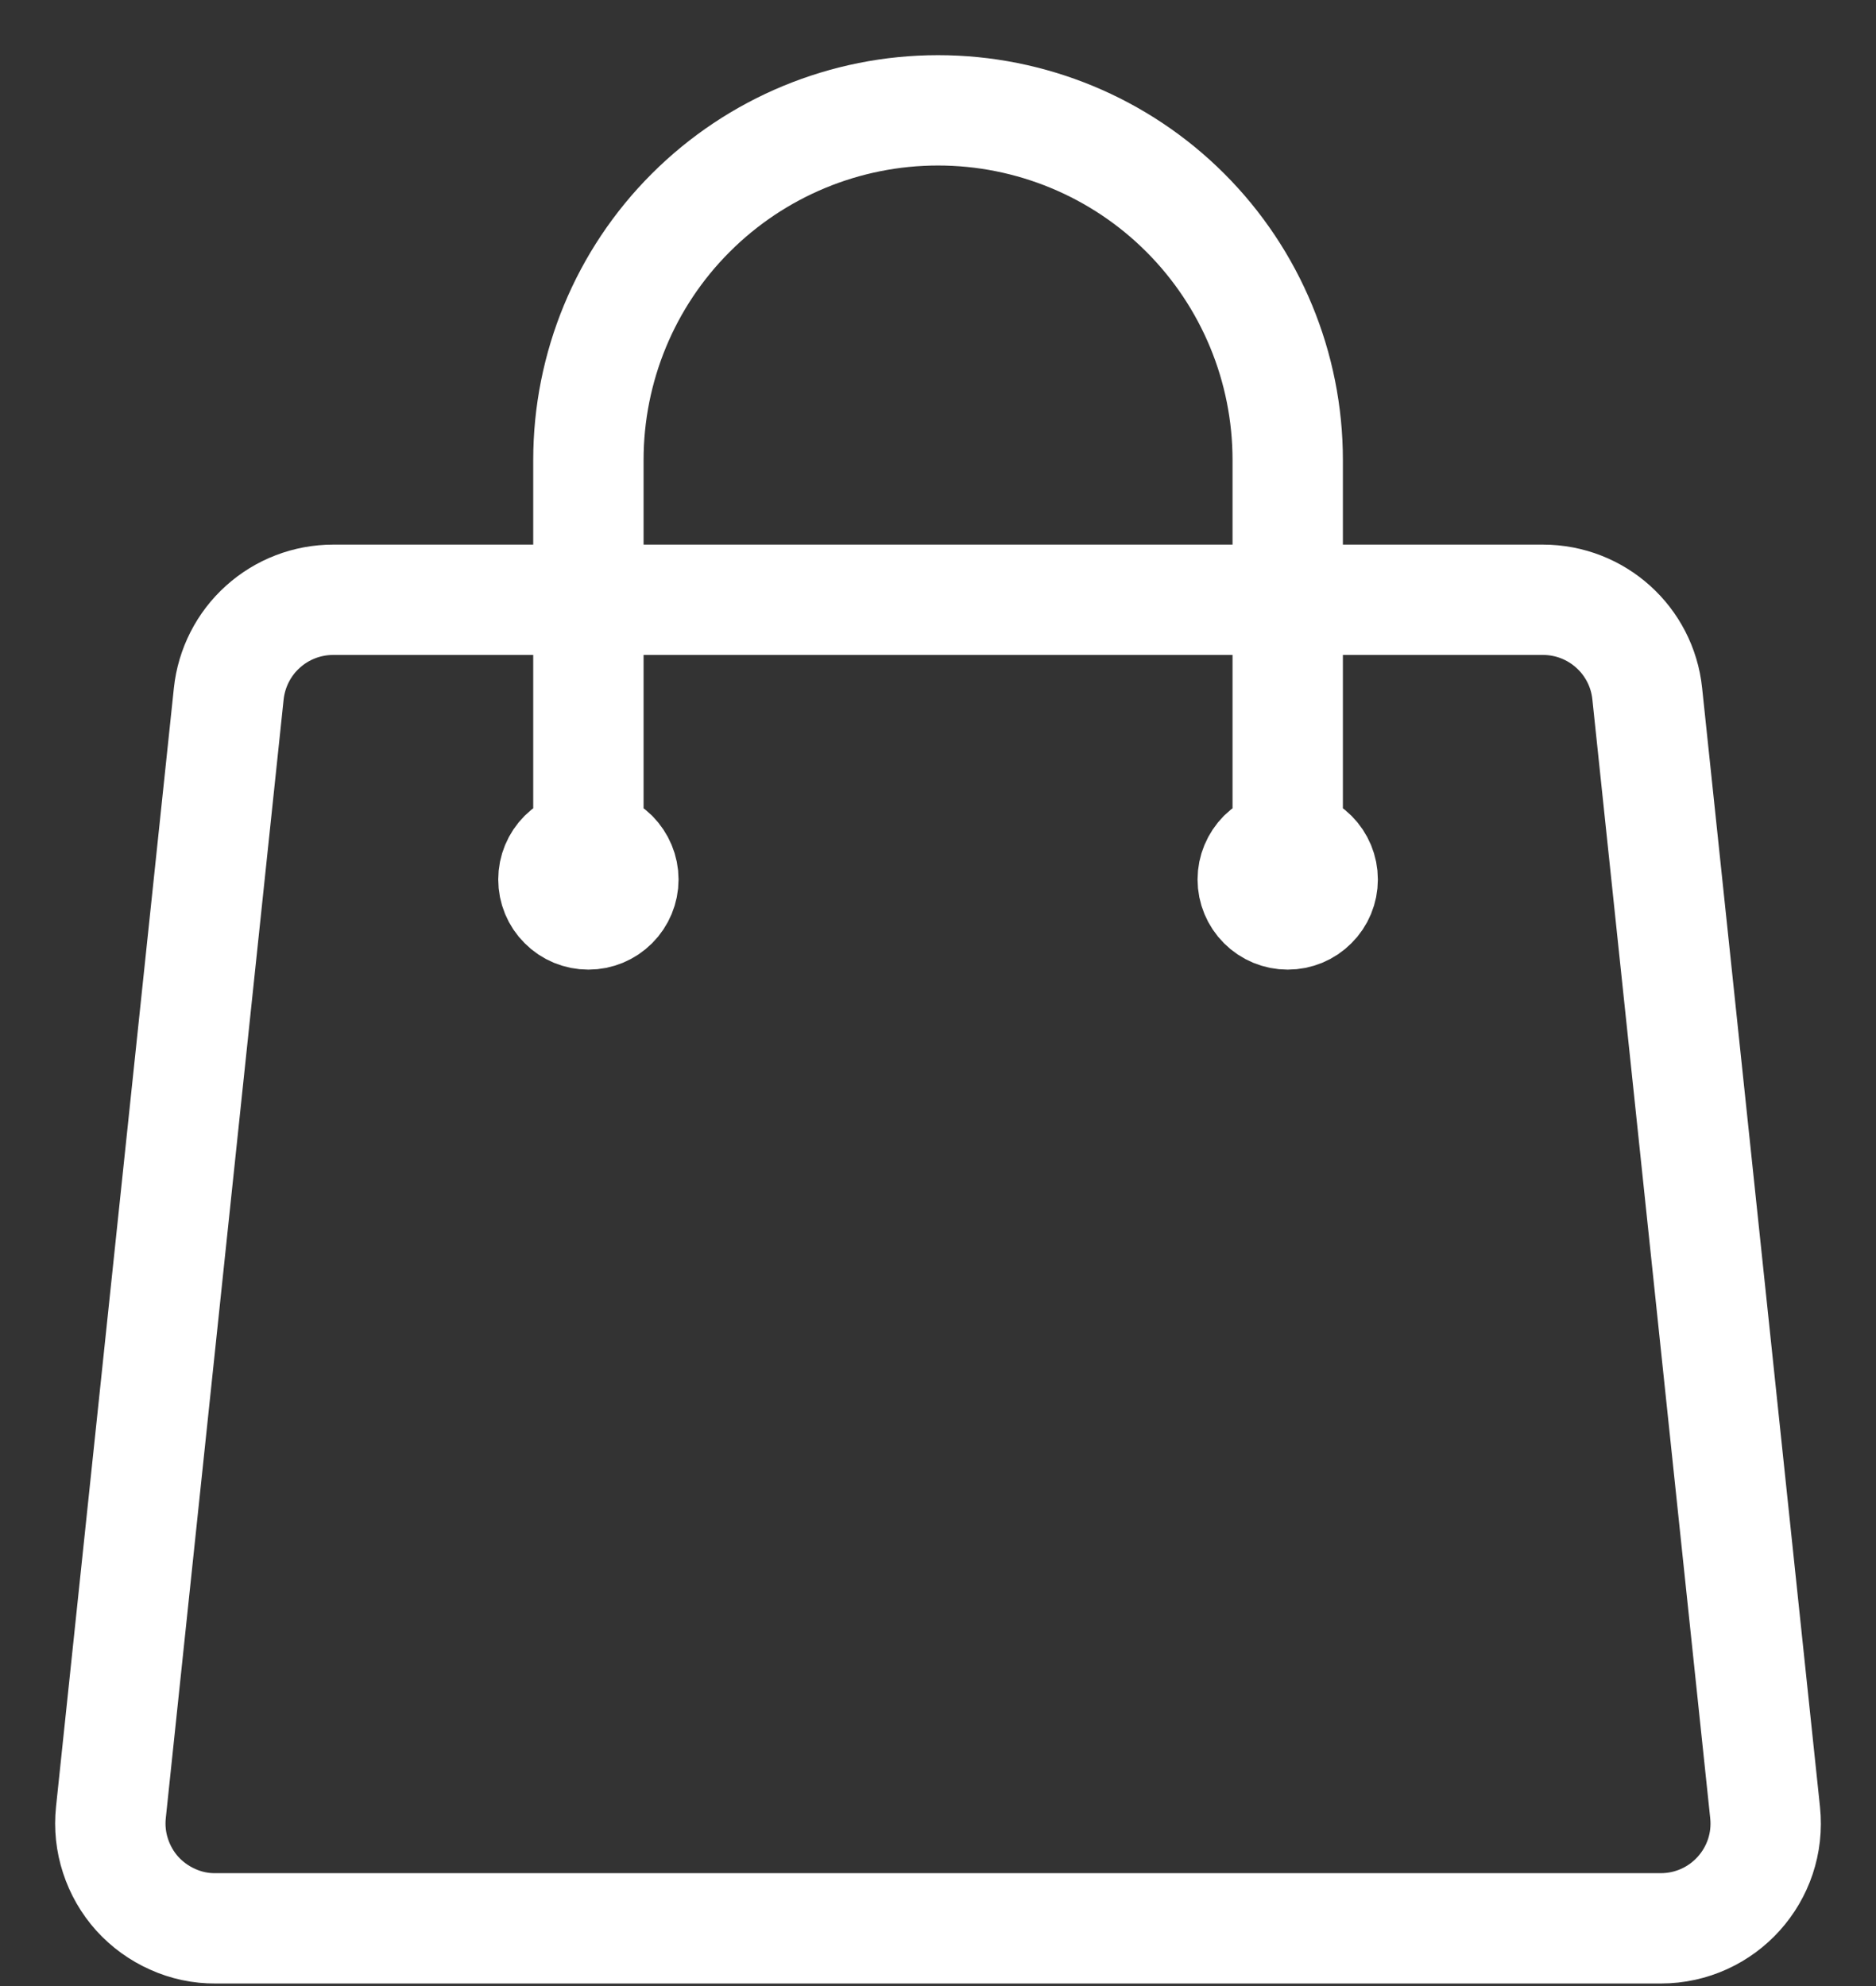 <?xml version="1.0" encoding="UTF-8"?>
<svg xmlns="http://www.w3.org/2000/svg" width="17" height="18" viewBox="0 0 17 18" fill="none">
  <rect x="0" y="0" width="17" height="18" fill="#333333" stroke="none"/>
  <path d="M11.669 7.971V4.169C11.669 3.328 11.335 2.522 10.741 1.928C10.147 1.334 9.341 1 8.5 1C7.66 1 6.854 1.334 6.26 1.928C5.665 2.522 5.332 3.328 5.332 4.169V7.971M14.927 6.287L15.995 16.427C16.054 16.989 15.614 17.477 15.049 17.477H1.952C1.818 17.478 1.686 17.45 1.565 17.395C1.443 17.341 1.334 17.262 1.244 17.163C1.155 17.064 1.088 16.947 1.047 16.821C1.005 16.694 0.991 16.56 1.005 16.427L2.073 6.287C2.098 6.054 2.208 5.837 2.383 5.68C2.557 5.523 2.784 5.436 3.019 5.436H13.982C14.469 5.436 14.877 5.804 14.927 6.287ZM5.649 7.971C5.649 8.055 5.615 8.136 5.556 8.195C5.496 8.255 5.416 8.288 5.332 8.288C5.248 8.288 5.167 8.255 5.108 8.195C5.048 8.136 5.015 8.055 5.015 7.971C5.015 7.887 5.048 7.807 5.108 7.747C5.167 7.688 5.248 7.654 5.332 7.654C5.416 7.654 5.496 7.688 5.556 7.747C5.615 7.807 5.649 7.887 5.649 7.971ZM11.986 7.971C11.986 8.055 11.953 8.136 11.893 8.195C11.834 8.255 11.753 8.288 11.669 8.288C11.585 8.288 11.505 8.255 11.445 8.195C11.386 8.136 11.352 8.055 11.352 7.971C11.352 7.887 11.386 7.807 11.445 7.747C11.505 7.688 11.585 7.654 11.669 7.654C11.753 7.654 11.834 7.688 11.893 7.747C11.953 7.807 11.986 7.887 11.986 7.971Z" stroke="white" stroke-linecap="round" stroke-linejoin="round"></path>
</svg>
